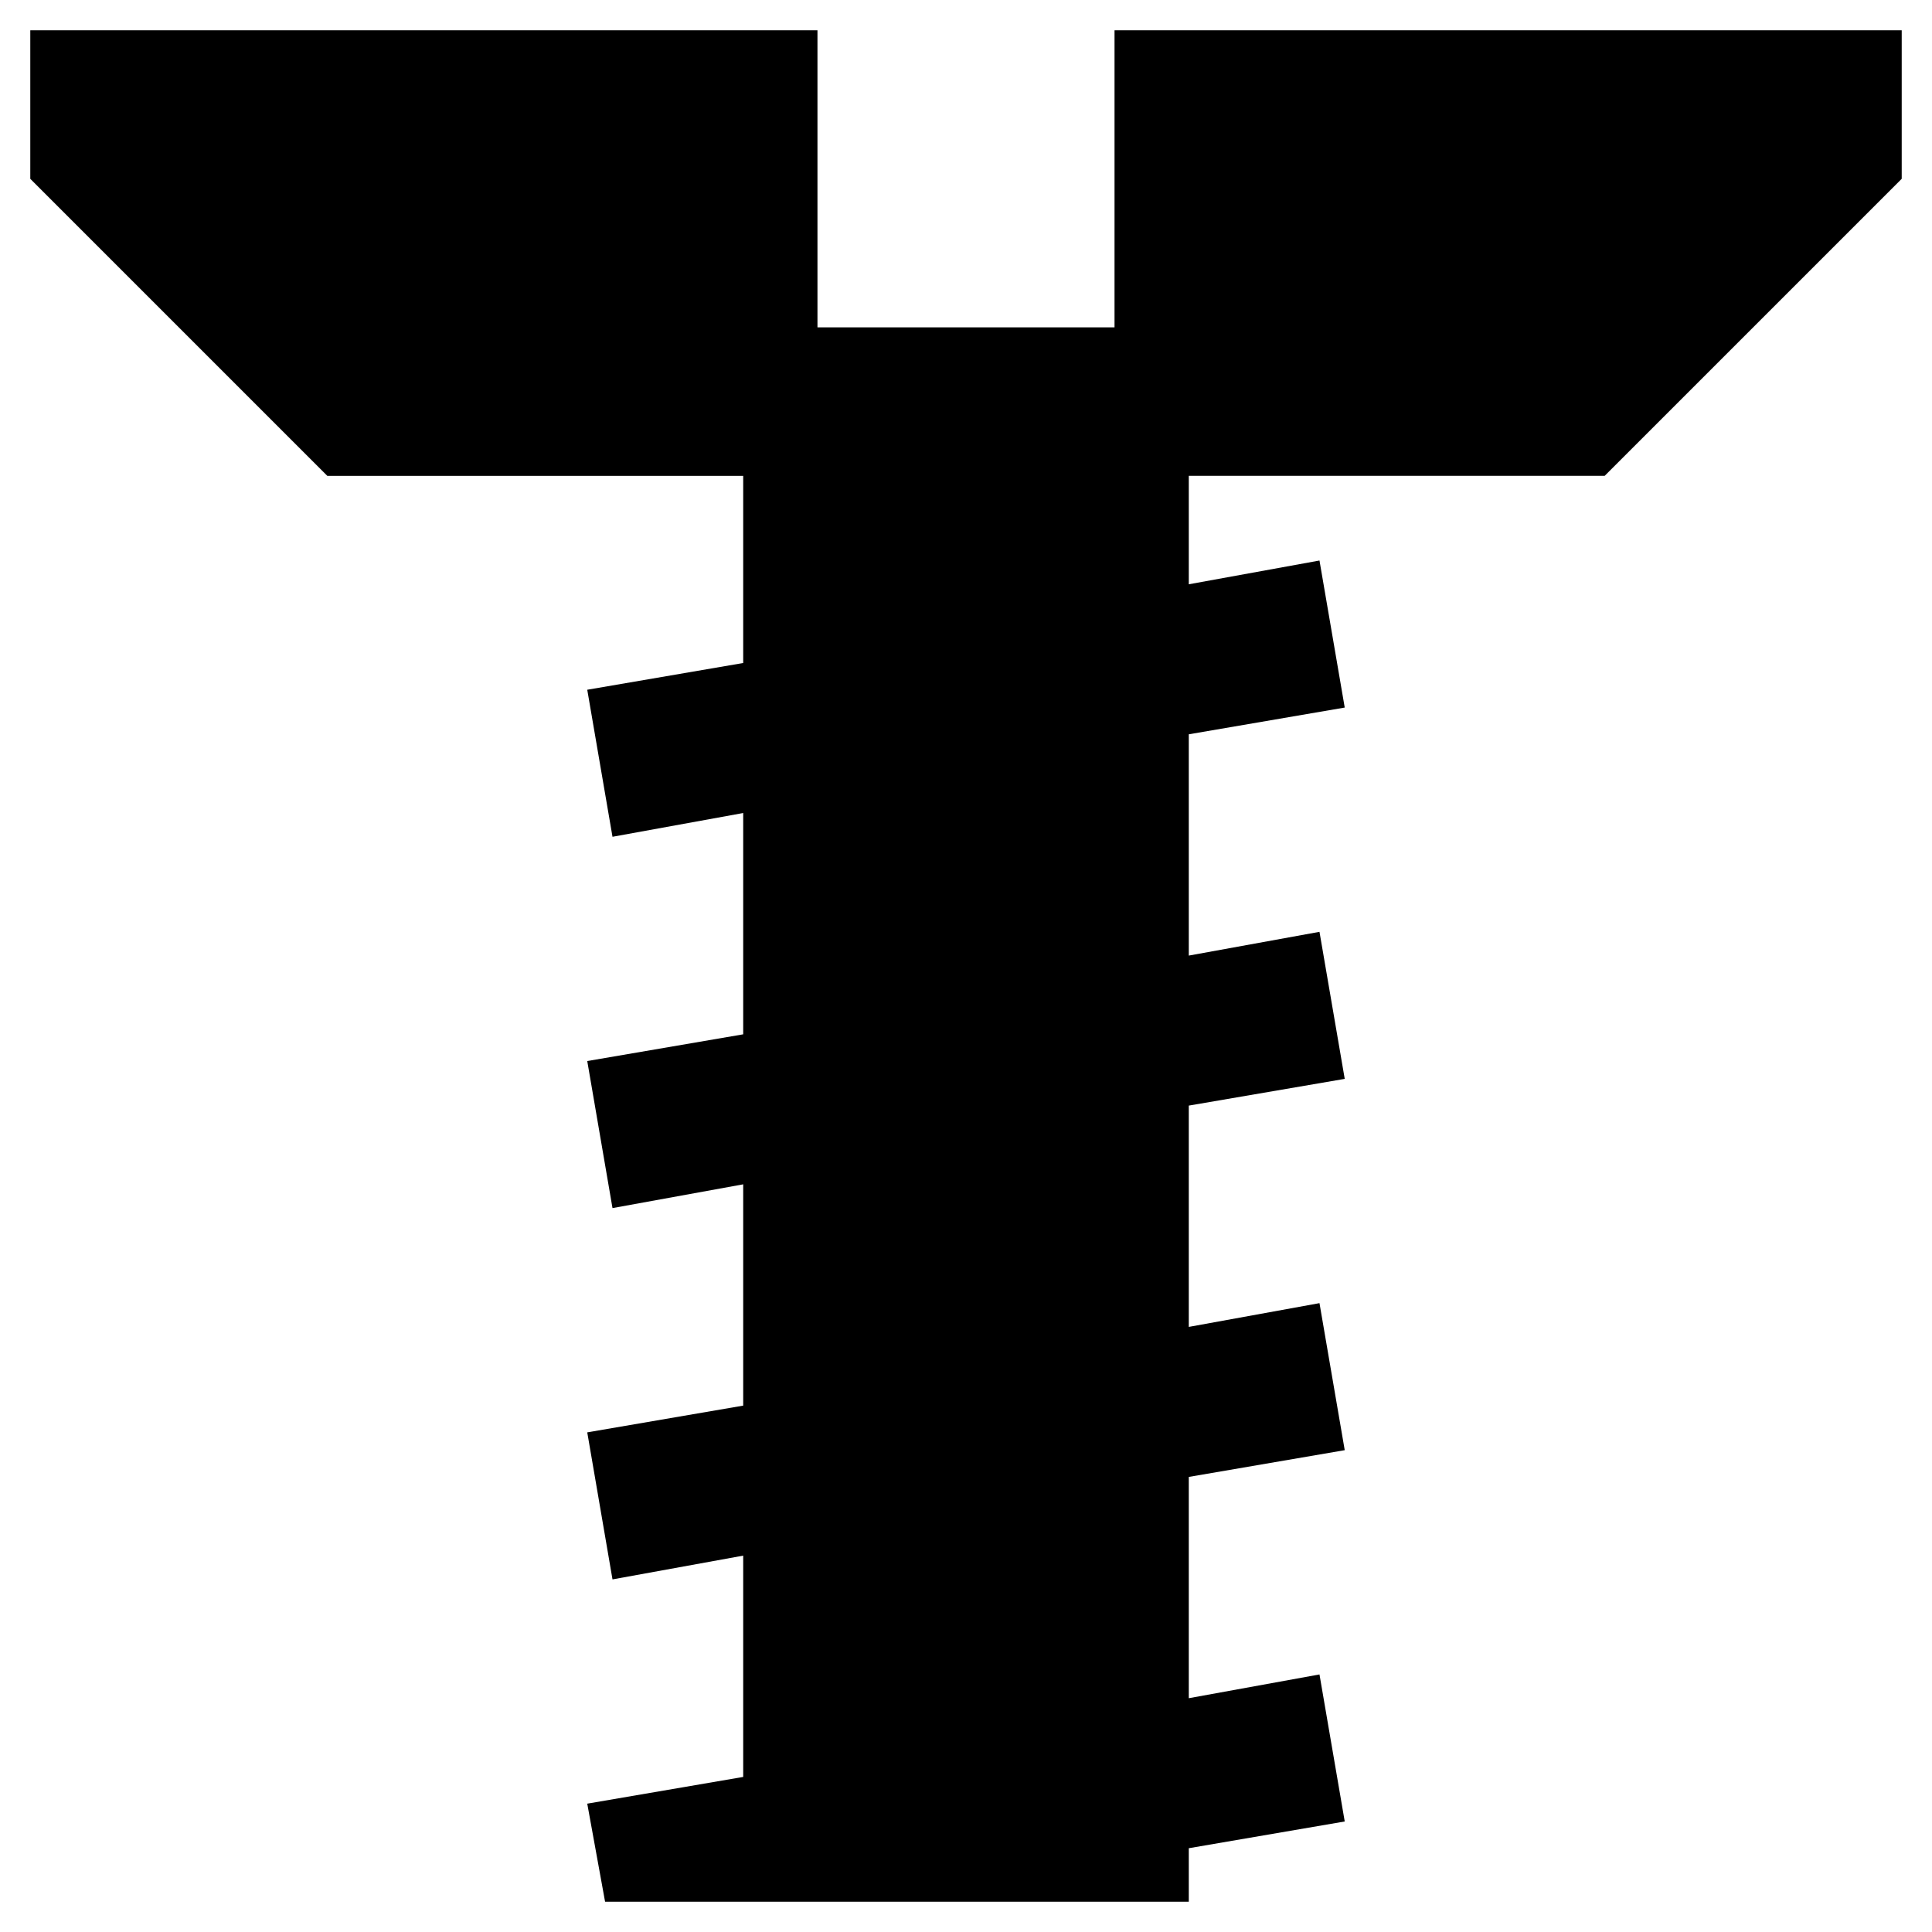 <?xml version="1.0" encoding="UTF-8"?>
<!-- Uploaded to: ICON Repo, www.svgrepo.com, Generator: ICON Repo Mixer Tools -->
<svg fill="#000000" width="800px" height="800px" version="1.1" viewBox="144 144 512 512" xmlns="http://www.w3.org/2000/svg">
 <path d="m439.36 230.75h-78.723v-78.719h-208.61v39.359l78.719 78.719h110.21v49.594l-41.328 7.086 6.691 38.965 34.637-6.297v58.648l-41.328 7.082 6.691 38.969 34.637-6.297v58.645l-41.328 7.086 6.691 38.965 34.637-6.297v58.648l-41.328 7.082 4.723 25.98h154.69v-14.172l41.328-7.086-6.691-38.965-34.637 6.297v-58.645l41.328-7.086-6.691-38.965-34.637 6.297v-58.648l41.328-7.082-6.691-38.969-34.637 6.297v-58.645l41.328-7.086-6.691-38.965-34.637 6.297v-28.734h110.21l78.723-78.719v-39.359h-208.61z"/>
</svg>